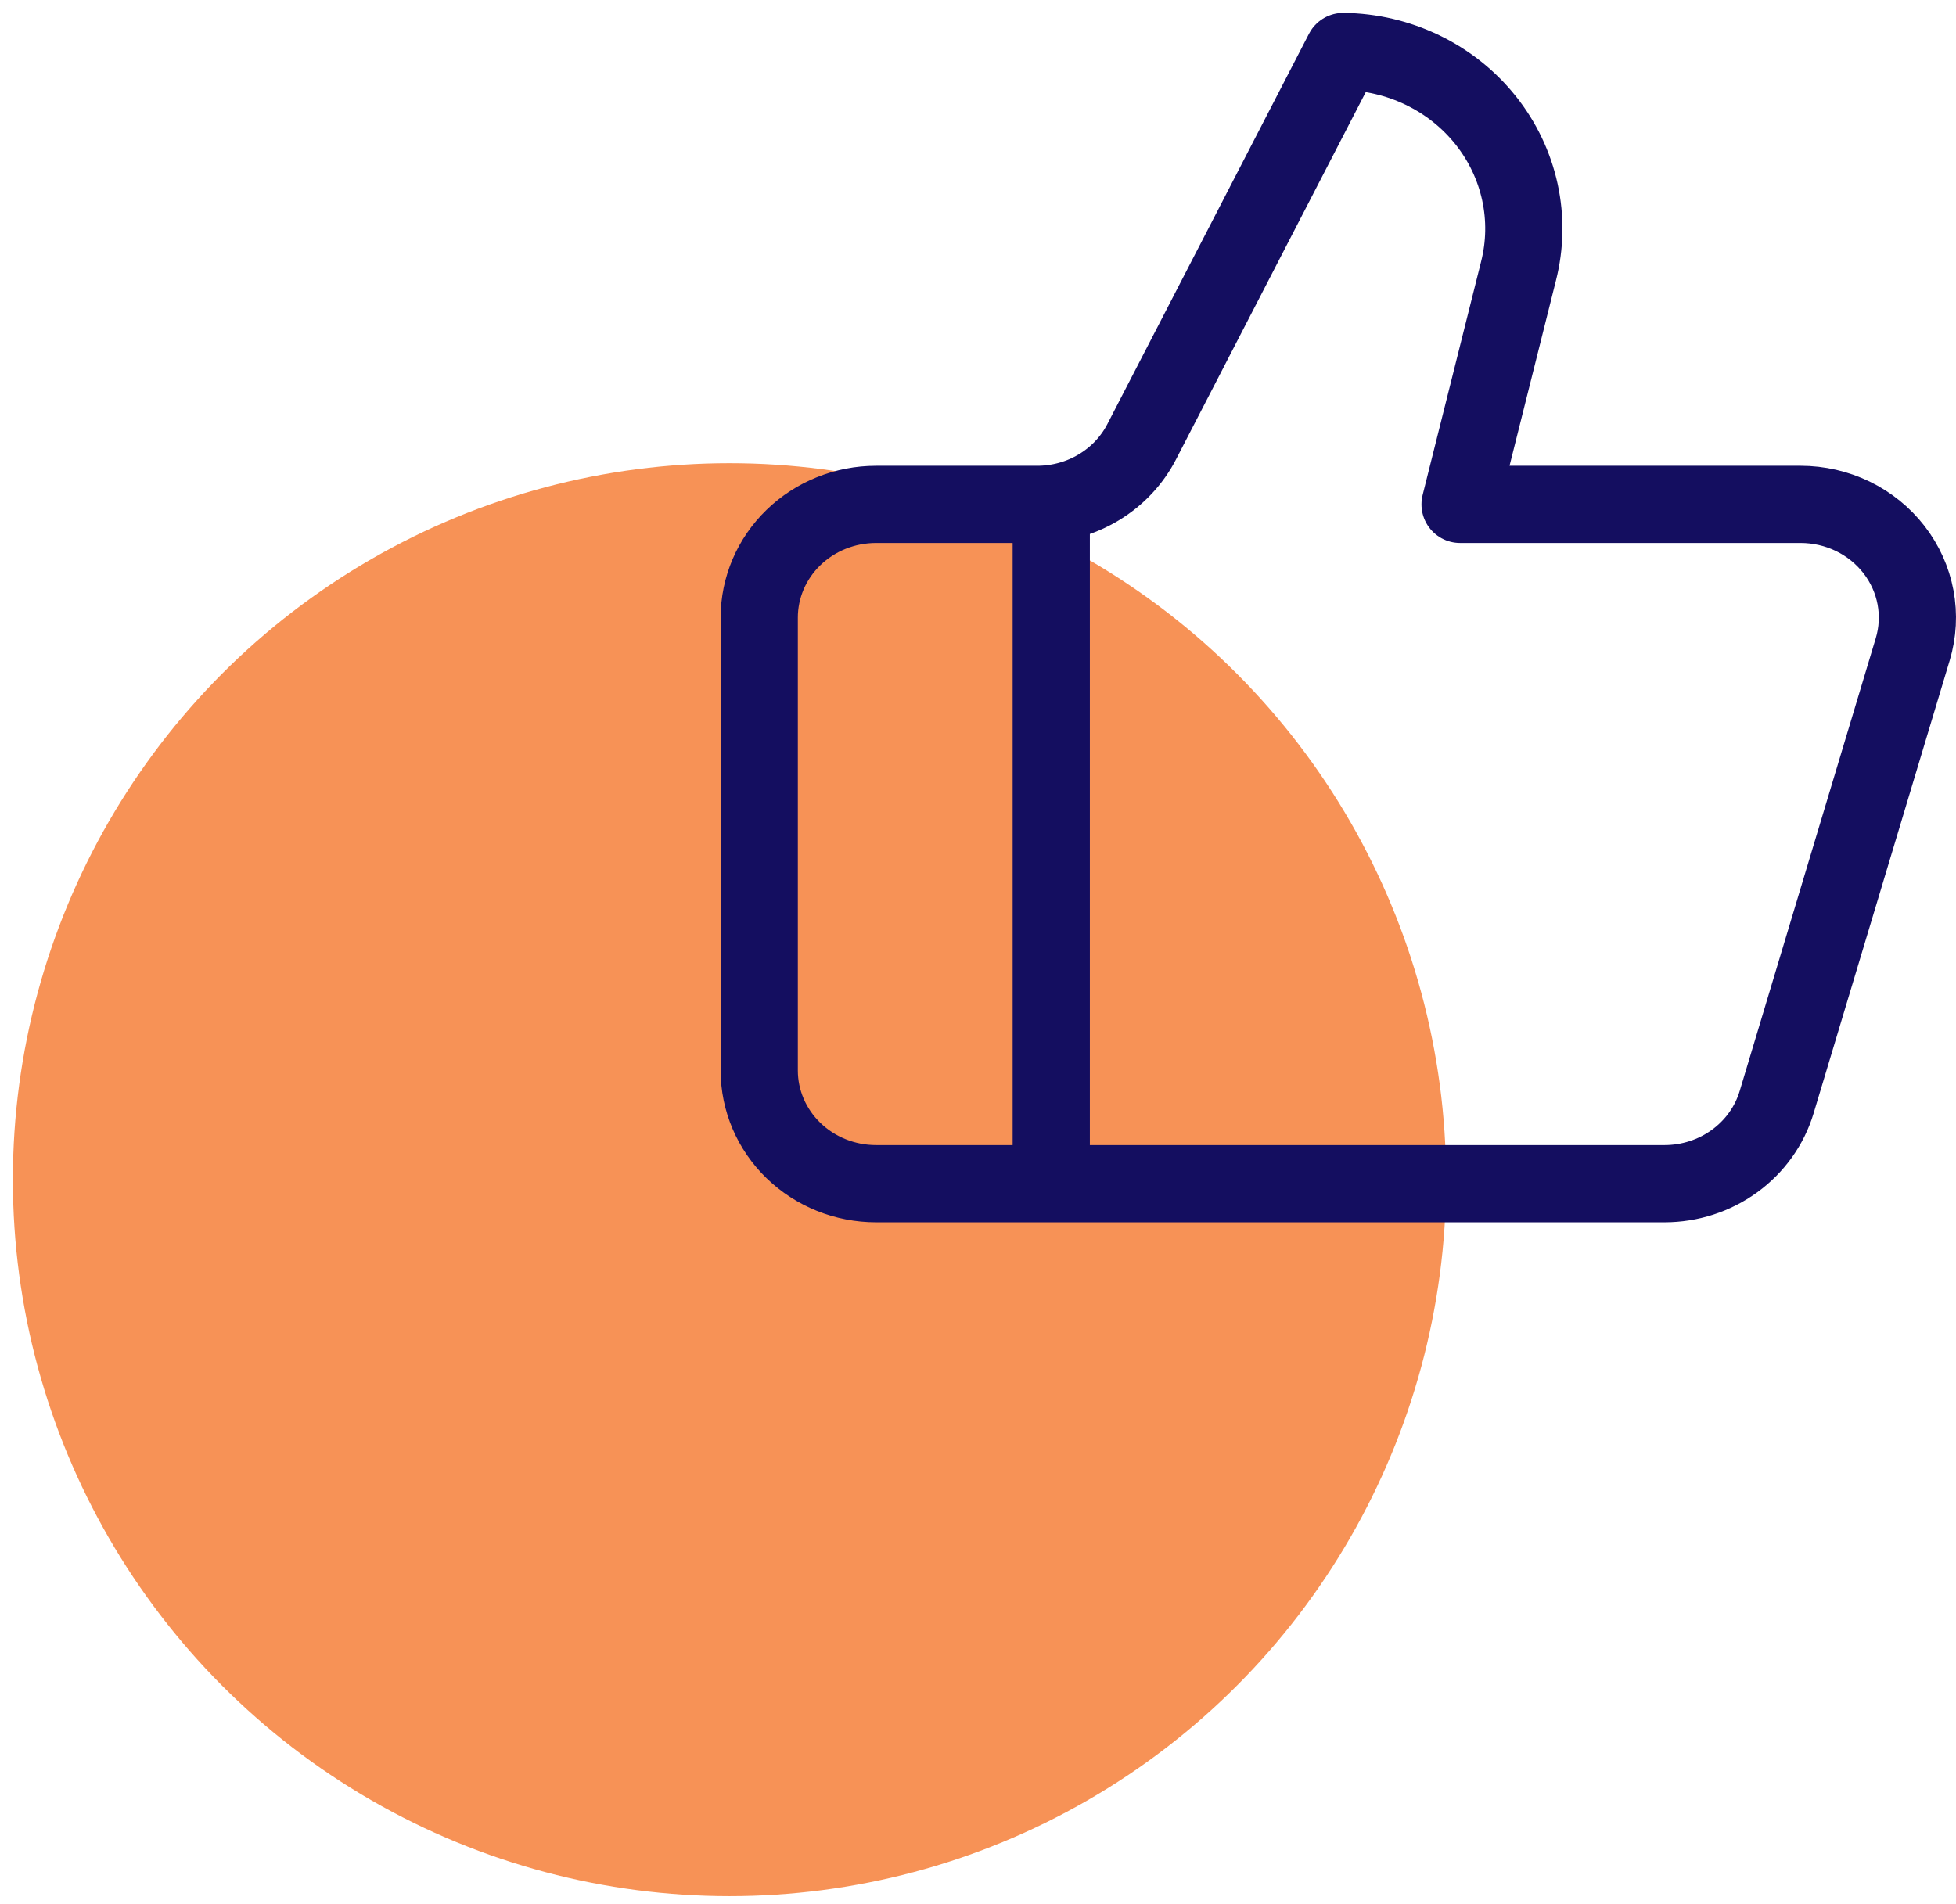<svg xmlns="http://www.w3.org/2000/svg" width="76" height="74" viewBox="0 0 76 74" fill="none"><circle cx="28.344" cy="45.845" r="27.844" fill="#F79256"></circle><path d="M40.846 19.601V46.001M59.001 10.537L56.731 19.601H69.961C70.666 19.601 71.361 19.76 71.991 20.065C72.621 20.371 73.169 20.814 73.592 21.361C74.015 21.907 74.301 22.542 74.427 23.214C74.553 23.886 74.516 24.577 74.319 25.233L69.031 42.833C68.756 43.747 68.183 44.55 67.397 45.121C66.612 45.692 65.656 46.001 64.674 46.001H34.039C32.835 46.001 31.68 45.537 30.829 44.712C29.978 43.887 29.5 42.768 29.5 41.601V24.001C29.5 22.834 29.978 21.715 30.829 20.89C31.68 20.064 32.835 19.601 34.039 19.601H40.302C41.146 19.6 41.974 19.372 42.691 18.94C43.409 18.509 43.988 17.892 44.364 17.159L52.193 2.001C53.263 2.014 54.316 2.261 55.274 2.724C56.232 3.187 57.069 3.853 57.724 4.674C58.379 5.495 58.834 6.449 59.055 7.464C59.276 8.479 59.257 9.529 59.001 10.537Z" stroke="#140E60" stroke-width="3" stroke-linecap="round" stroke-linejoin="round"></path></svg>